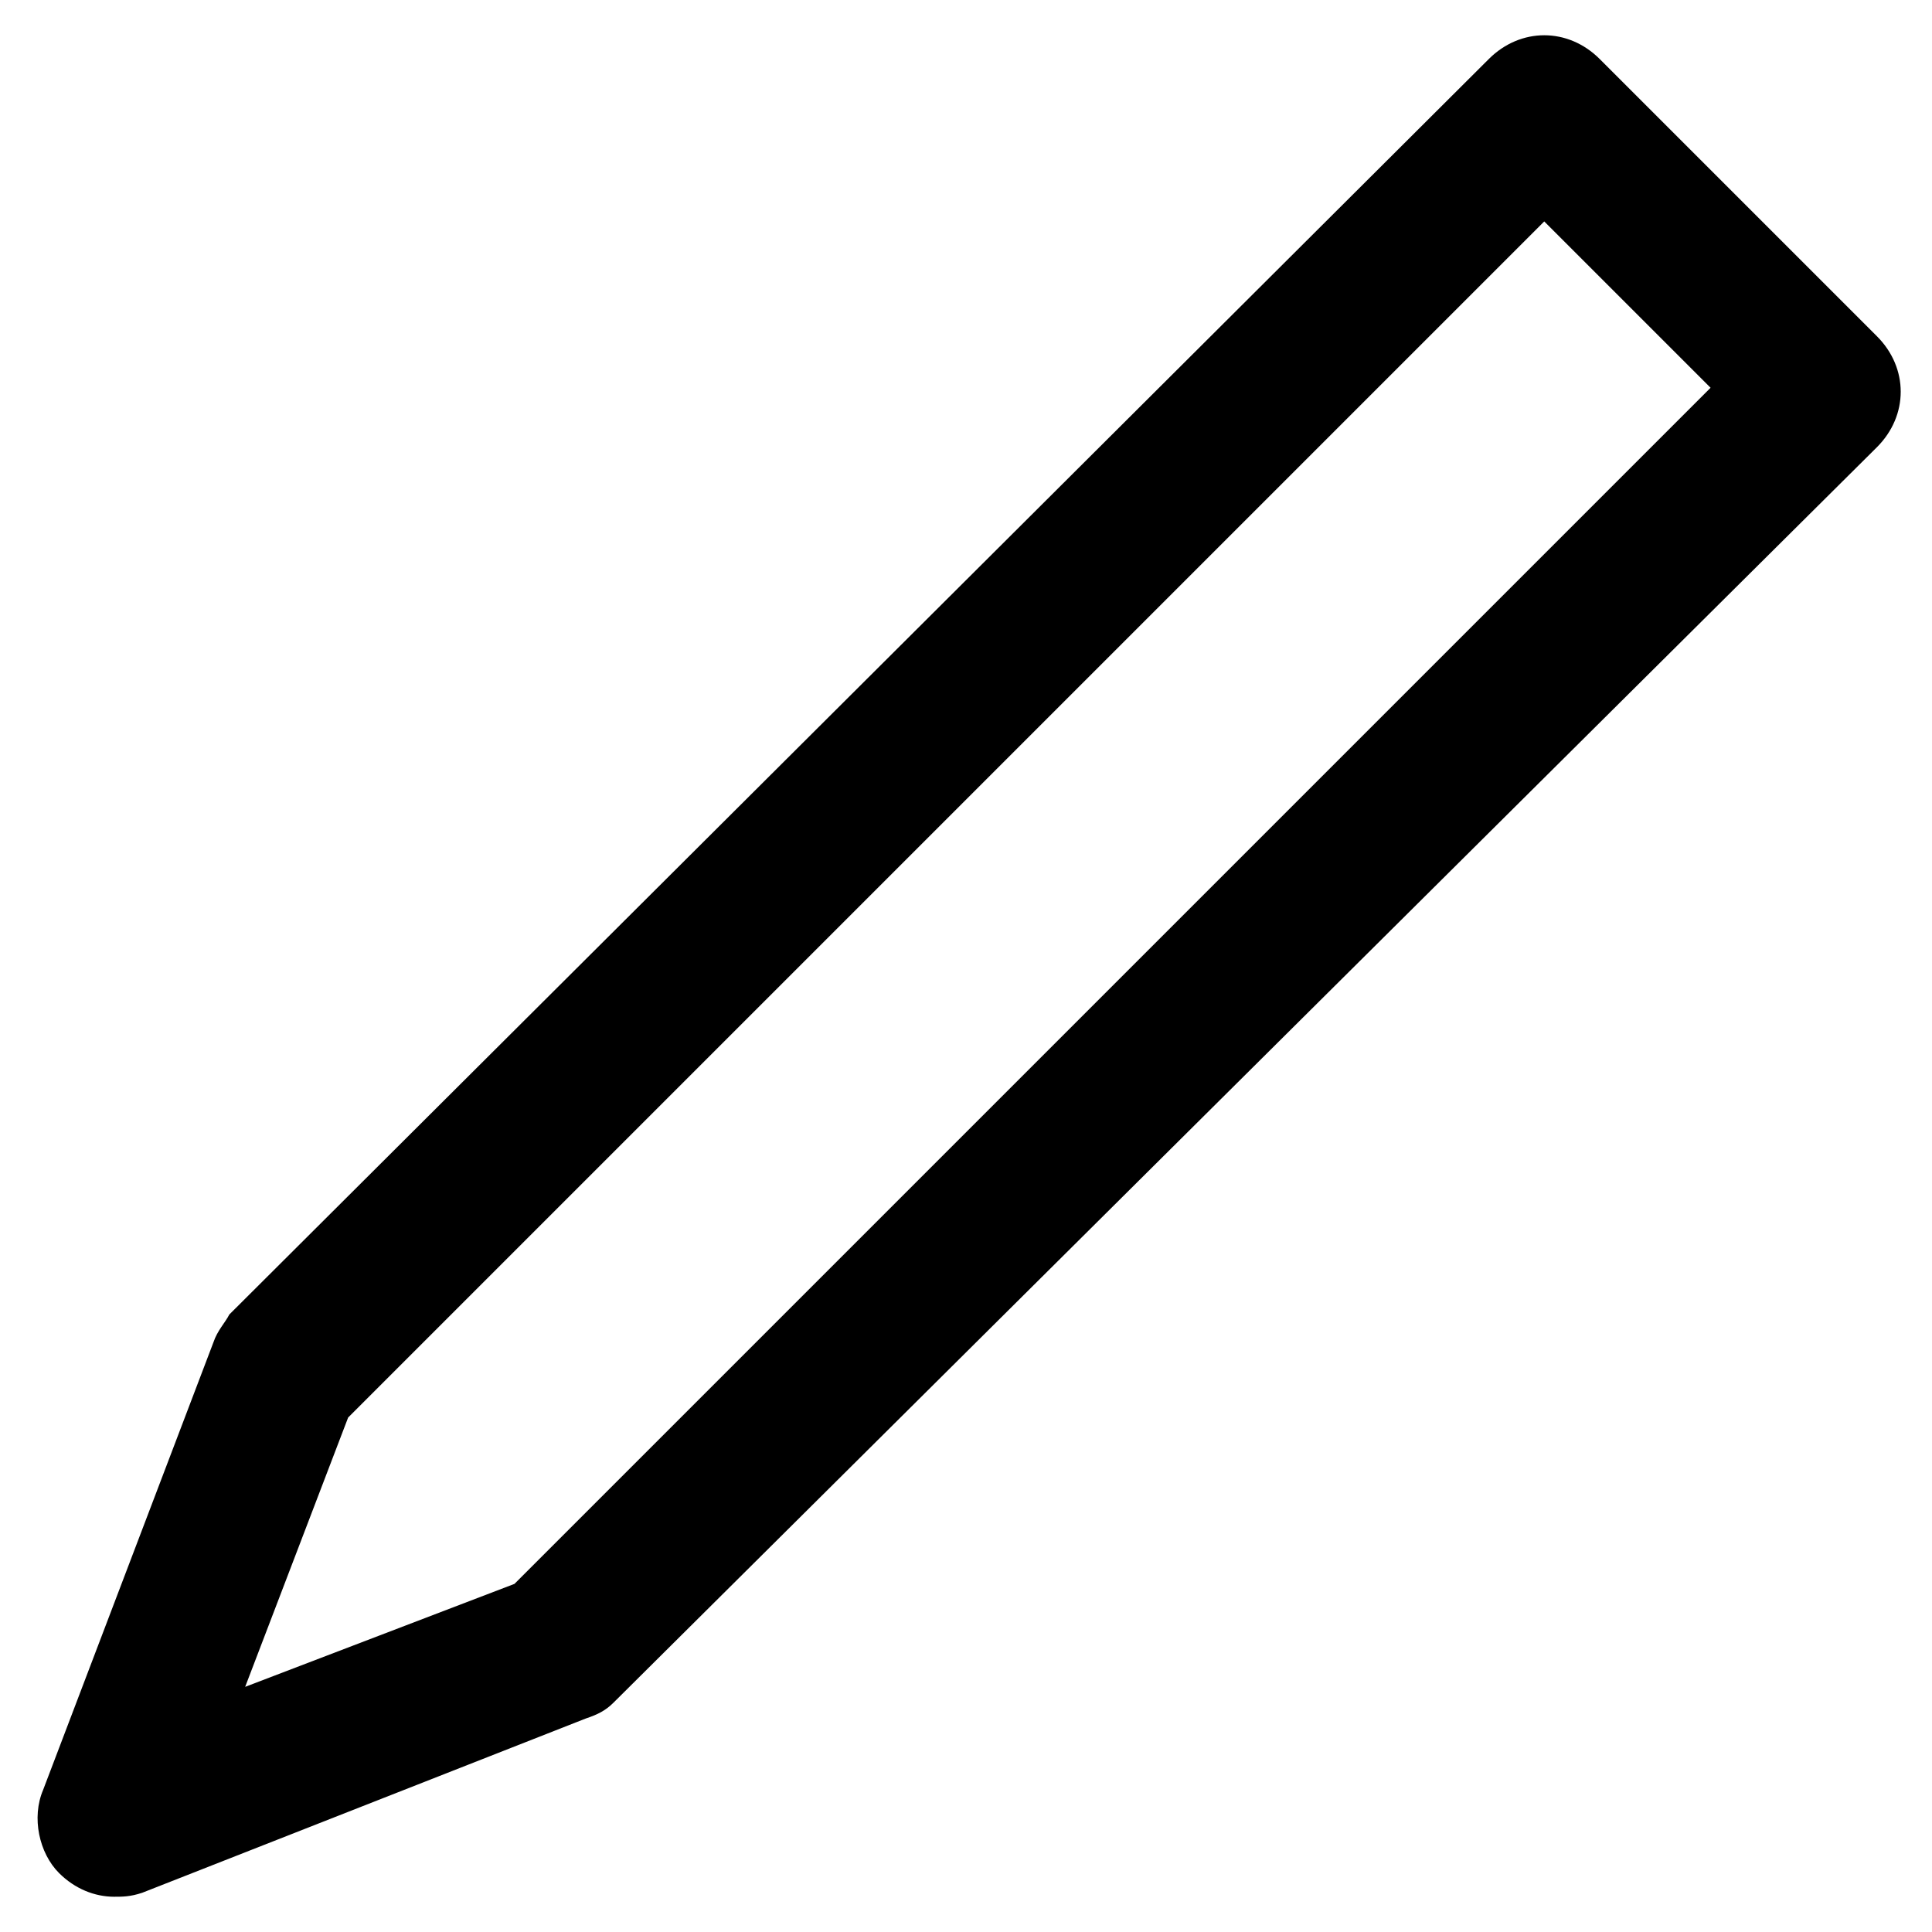 <?xml version="1.0" encoding="UTF-8"?>
<!-- Uploaded to: ICON Repo, www.svgrepo.com, Generator: ICON Repo Mixer Tools -->
<svg fill="#000000" width="800px" height="800px" version="1.1" viewBox="144 144 512 512" xmlns="http://www.w3.org/2000/svg">
 <path d="m174.33 646.66c-5.246 0-10.496-2.098-14.695-6.297-5.246-5.246-7.348-14.695-4.199-22.043l45.133-118.61c1.051-3.148 3.148-5.246 4.199-7.348l333.78-332.72c8.398-8.398 20.992-8.398 29.391 0l73.473 73.473c4.199 4.199 6.297 9.445 6.297 14.695 0 5.246-2.098 10.496-6.297 14.695l-334.83 332.72c-2.098 2.098-4.199 3.148-7.348 4.199l-117.55 46.18c-3.148 1.051-5.246 1.051-7.348 1.051zm61.93-127-27.289 71.371 71.371-27.289 316.98-316.98-44.082-44.082z"/>
</svg>